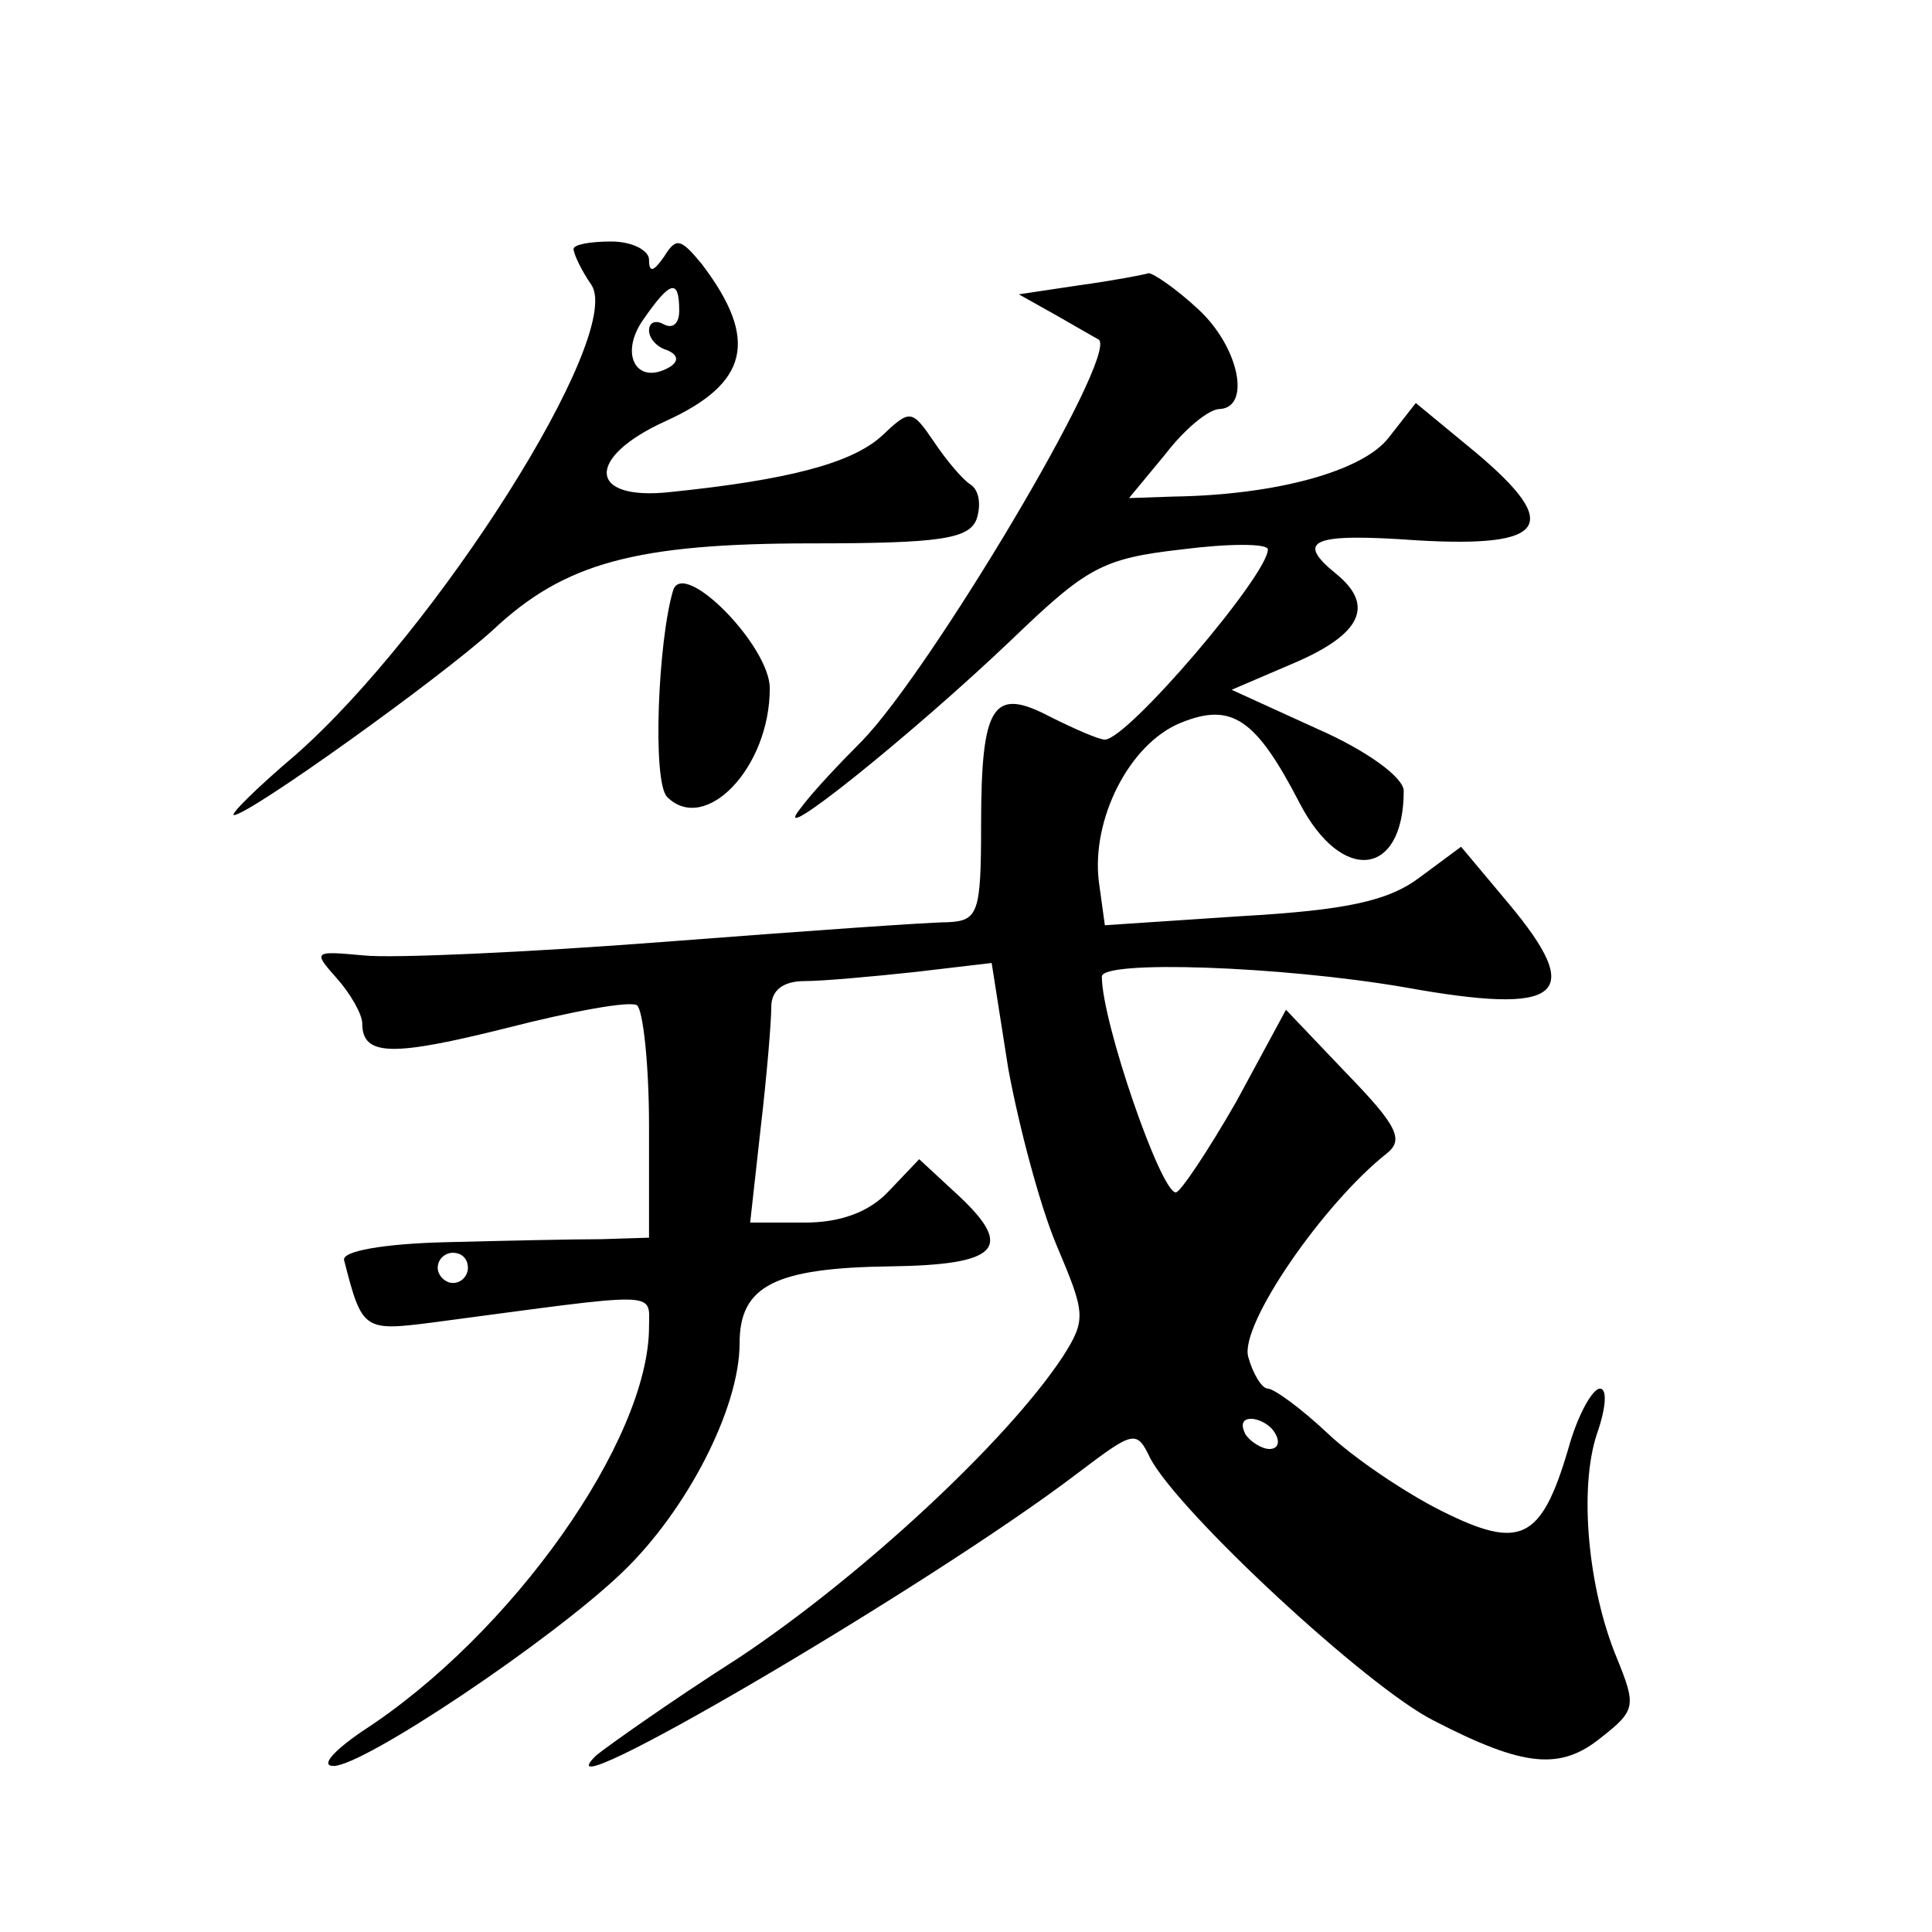 <?xml version="1.0" standalone="no"?>
<!DOCTYPE svg PUBLIC "-//W3C//DTD SVG 20010904//EN"
 "http://www.w3.org/TR/2001/REC-SVG-20010904/DTD/svg10.dtd">
<svg version="1.0" xmlns="http://www.w3.org/2000/svg"
 width="128pt" height="128pt" viewBox="0 0 128 128"
 preserveAspectRatio="xMidYMid meet">
<g transform="translate(0,128) scale(0.1,-0.1)"
fill="#0" stroke="none">
<path d="M380 1115 c0 -3 5 -14 12 -24 21 -34 -103 -229 -196 -311 -26 -22 -44
-40 -41 -40 10 0 137 91 172 123 47 44 94 57 211 57 85 0 104 3 109 16 3 9 2 19
-4 23 -5 3 -16 16 -24 28 -15 22 -16 22 -35 4 -20 -18 -62 -29 -140 -37 -55 -6
-56 23 -3 47 55 25 62 54 24 104 -14 17 -17 18 -25 5 -7 -10 -10 -11 -10 -2 0 6
-11 12 -25 12 -14 0 -25 -2 -25 -5z m70 -41 c0 -8 -4 -12 -10 -9 -5 3 -10 2 -10
-4 0 -5 5 -11 12 -13 7 -3 8 -7 2 -11 -22 -13 -34 8 -18 31 18 26 24 28 24 6z M715
1091 l-40 -6 25 -14 c14 -8 26 -15 28 -16 13 -11 -112 -220 -157 -266 -14 -14 -33
-34 -41 -45 -22 -28 75 50 140 112 50 48 60 54 113 60 31 4 57 4 57 0 0 -17 -93
-126 -108 -126 -4 0 -20 7 -36 15 -38 20 -46 9 -46 -72 0 -58 -2 -63 -22 -64 -13
0 -97 -6 -188 -13 -91 -7 -180 -11 -199 -9 -33 3 -34 3 -18 -15 9 -10 17 -24 17
-30 0 -22 20 -22 96 -3 43 11 81 18 86 15 4 -3 8 -39 8 -80 l0 -74 -32 -1 c-18
0 -64 -1 -103 -2 -41 -1 -69 -6 -67 -12 12 -47 13 -47 60 -41 151 20 142 21 142
-3 0 -75 -91 -204 -190 -268 -19 -13 -28 -23 -19 -23 20 0 144 83 191 128 43 41
78 109 78 152 0 38 23 50 100 51 71 1 82 12 46 46 l-27 25 -20 -21 c-13 -14 -32
-21 -56 -21 l-36 0 7 63 c4 34 7 70 7 80 0 11 8 17 22 17 12 0 45 3 73 6 l51 6
11 -70 c7 -38 21 -91 32 -117 19 -45 20 -49 4 -74 -37 -56 -133 -145 -214 -199
-47 -30 -89 -60 -95 -65 -44 -43 222 113 319 187 37 28 39 29 48 10 19 -36 144
-152 188 -174 60 -31 84 -33 111 -11 23 18 23 21 10 53 -19 46 -25 112 -13 148
6 17 7 30 2 30 -5 0 -15 -18 -21 -40 -18 -61 -32 -67 -84 -41 -24 12 -58 35 -75
51 -18 17 -36 30 -40 30 -4 0 -10 10 -13 21 -6 21 50 102 92 135 11 9 7 18 -27
53 l-40 42 -33 -61 c-19 -33 -37 -60 -40 -60 -10 0 -49 113 -49 143 0 11 118 7
200 -7 105 -19 121 -6 69 56 l-31 37 -27 -20 c-21 -16 -49 -22 -119 -26 l-90 -6
-4 29 c-5 41 20 91 54 105 34 14 50 3 79 -53 28 -54 69 -49 69 8 0 9 -25 27 -57
41 l-57 26 42 18 c44 19 53 38 27 59 -27 22 -16 27 54 22 86 -5 96 10 39 58 l-40
33 -18 -23 c-17 -22 -74 -38 -143 -39 l-29 -1 24 29 c13 17 29 30 36 30 21 1 13
41 -14 66 -15 14 -30 24 -33 24 -3 -1 -24 -5 -46 -8z m-405 -651 c0 -5 -4 -10 -10
-10 -5 0 -10 5 -10 10 0 6 5 10 10 10 6 0 10 -4 10 -10z m535 -110 c3 -5 2 -10
-4 -10 -5 0 -13 5 -16 10 -3 6 -2 10 4 10 5 0 13 -4 16 -10z M446 889 c-10 -33
-14 -127 -4 -137 25 -25 68 19 68 72 0 28 -57 86 -64 65z"/>
</g>
</svg>
